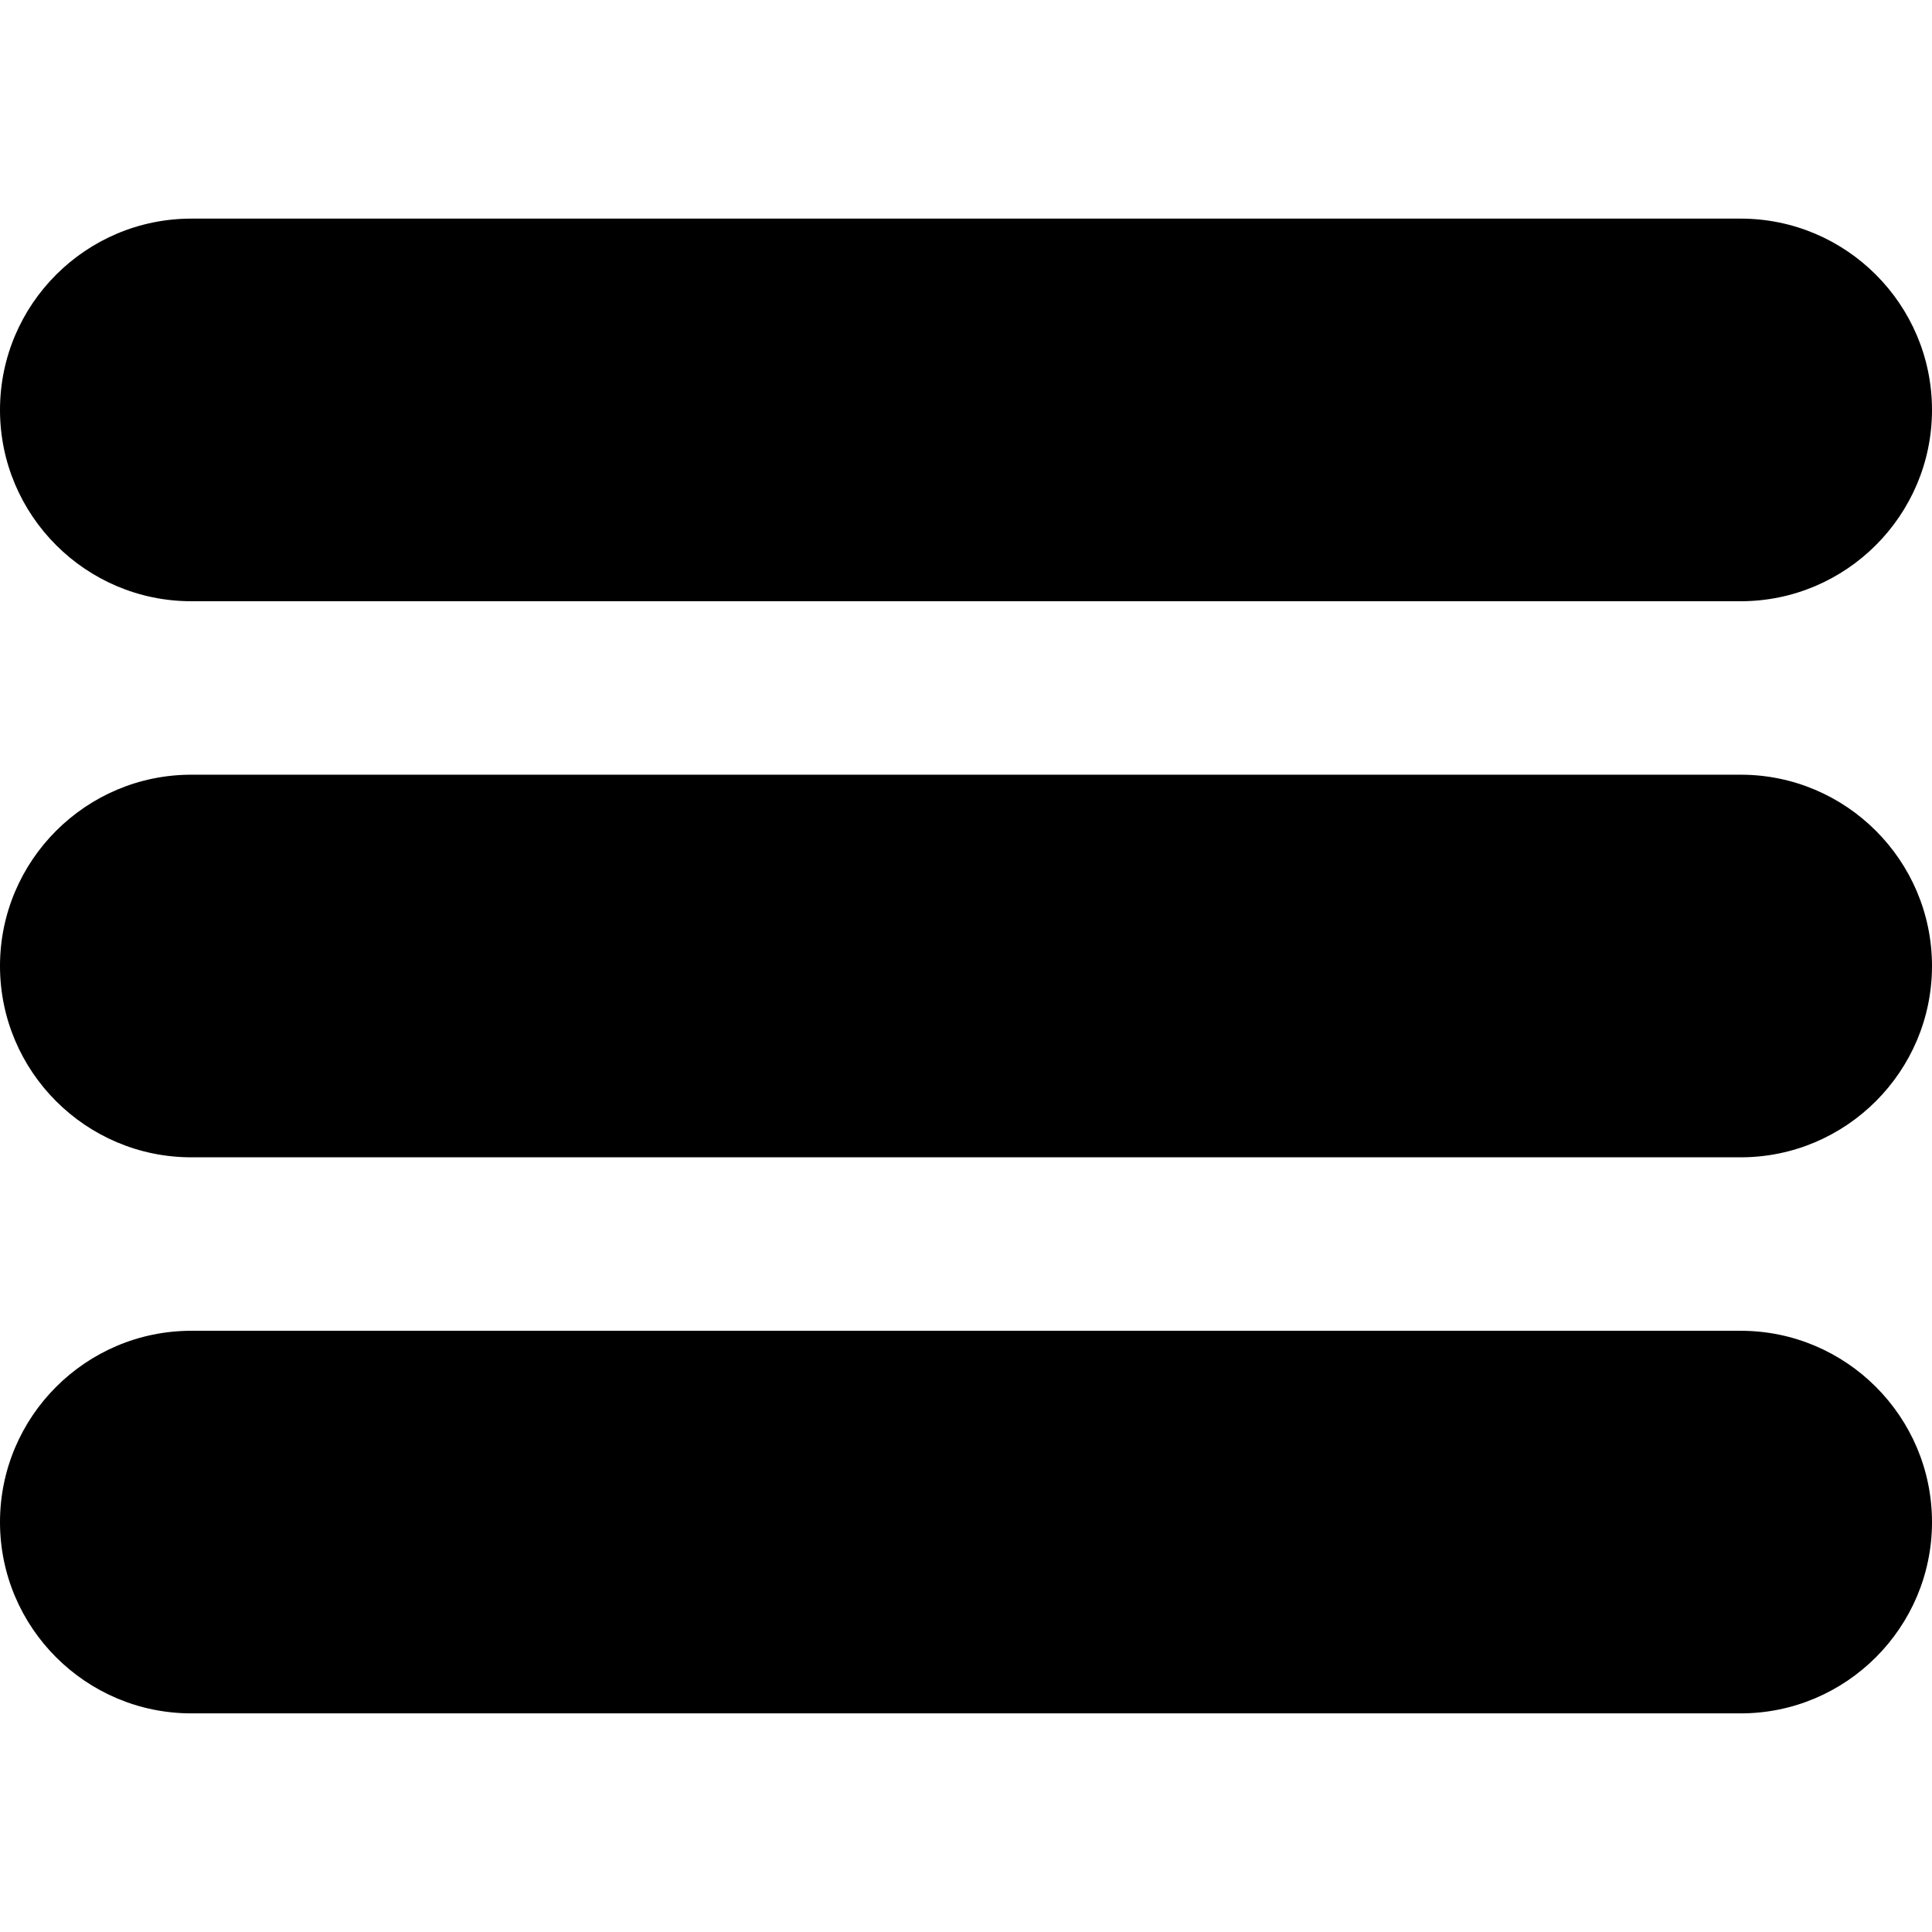 <?xml version="1.0" encoding="UTF-8"?> <svg xmlns="http://www.w3.org/2000/svg" xmlns:xlink="http://www.w3.org/1999/xlink" xmlns:svgjs="http://svgjs.com/svgjs" version="1.1" width="512" height="512" x="0" y="0" viewBox="0 0 325.154 325.154" style="enable-background:new 0 0 512 512" xml:space="preserve" class=""><g><path d="M292.962 101.187H32.195C14.442 101.187 0 86.736 0 68.992c0-17.759 14.448-32.198 32.195-32.198h260.768c17.75 0 32.191 14.445 32.191 32.198 0 17.744-14.454 32.195-32.192 32.195zM292.962 194.774H32.195C14.442 194.774 0 180.321 0 162.577s14.448-32.195 32.195-32.195h260.768c17.75 0 32.191 14.451 32.191 32.195s-14.454 32.197-32.192 32.197zM292.962 288.359H32.195C14.442 288.359 0 273.912 0 256.174c0-17.762 14.448-32.204 32.195-32.204h260.768c17.75 0 32.191 14.448 32.191 32.204 0 17.738-14.454 32.185-32.192 32.185z" fill="#000000" data-original="#000000" class=""></path></g></svg> 